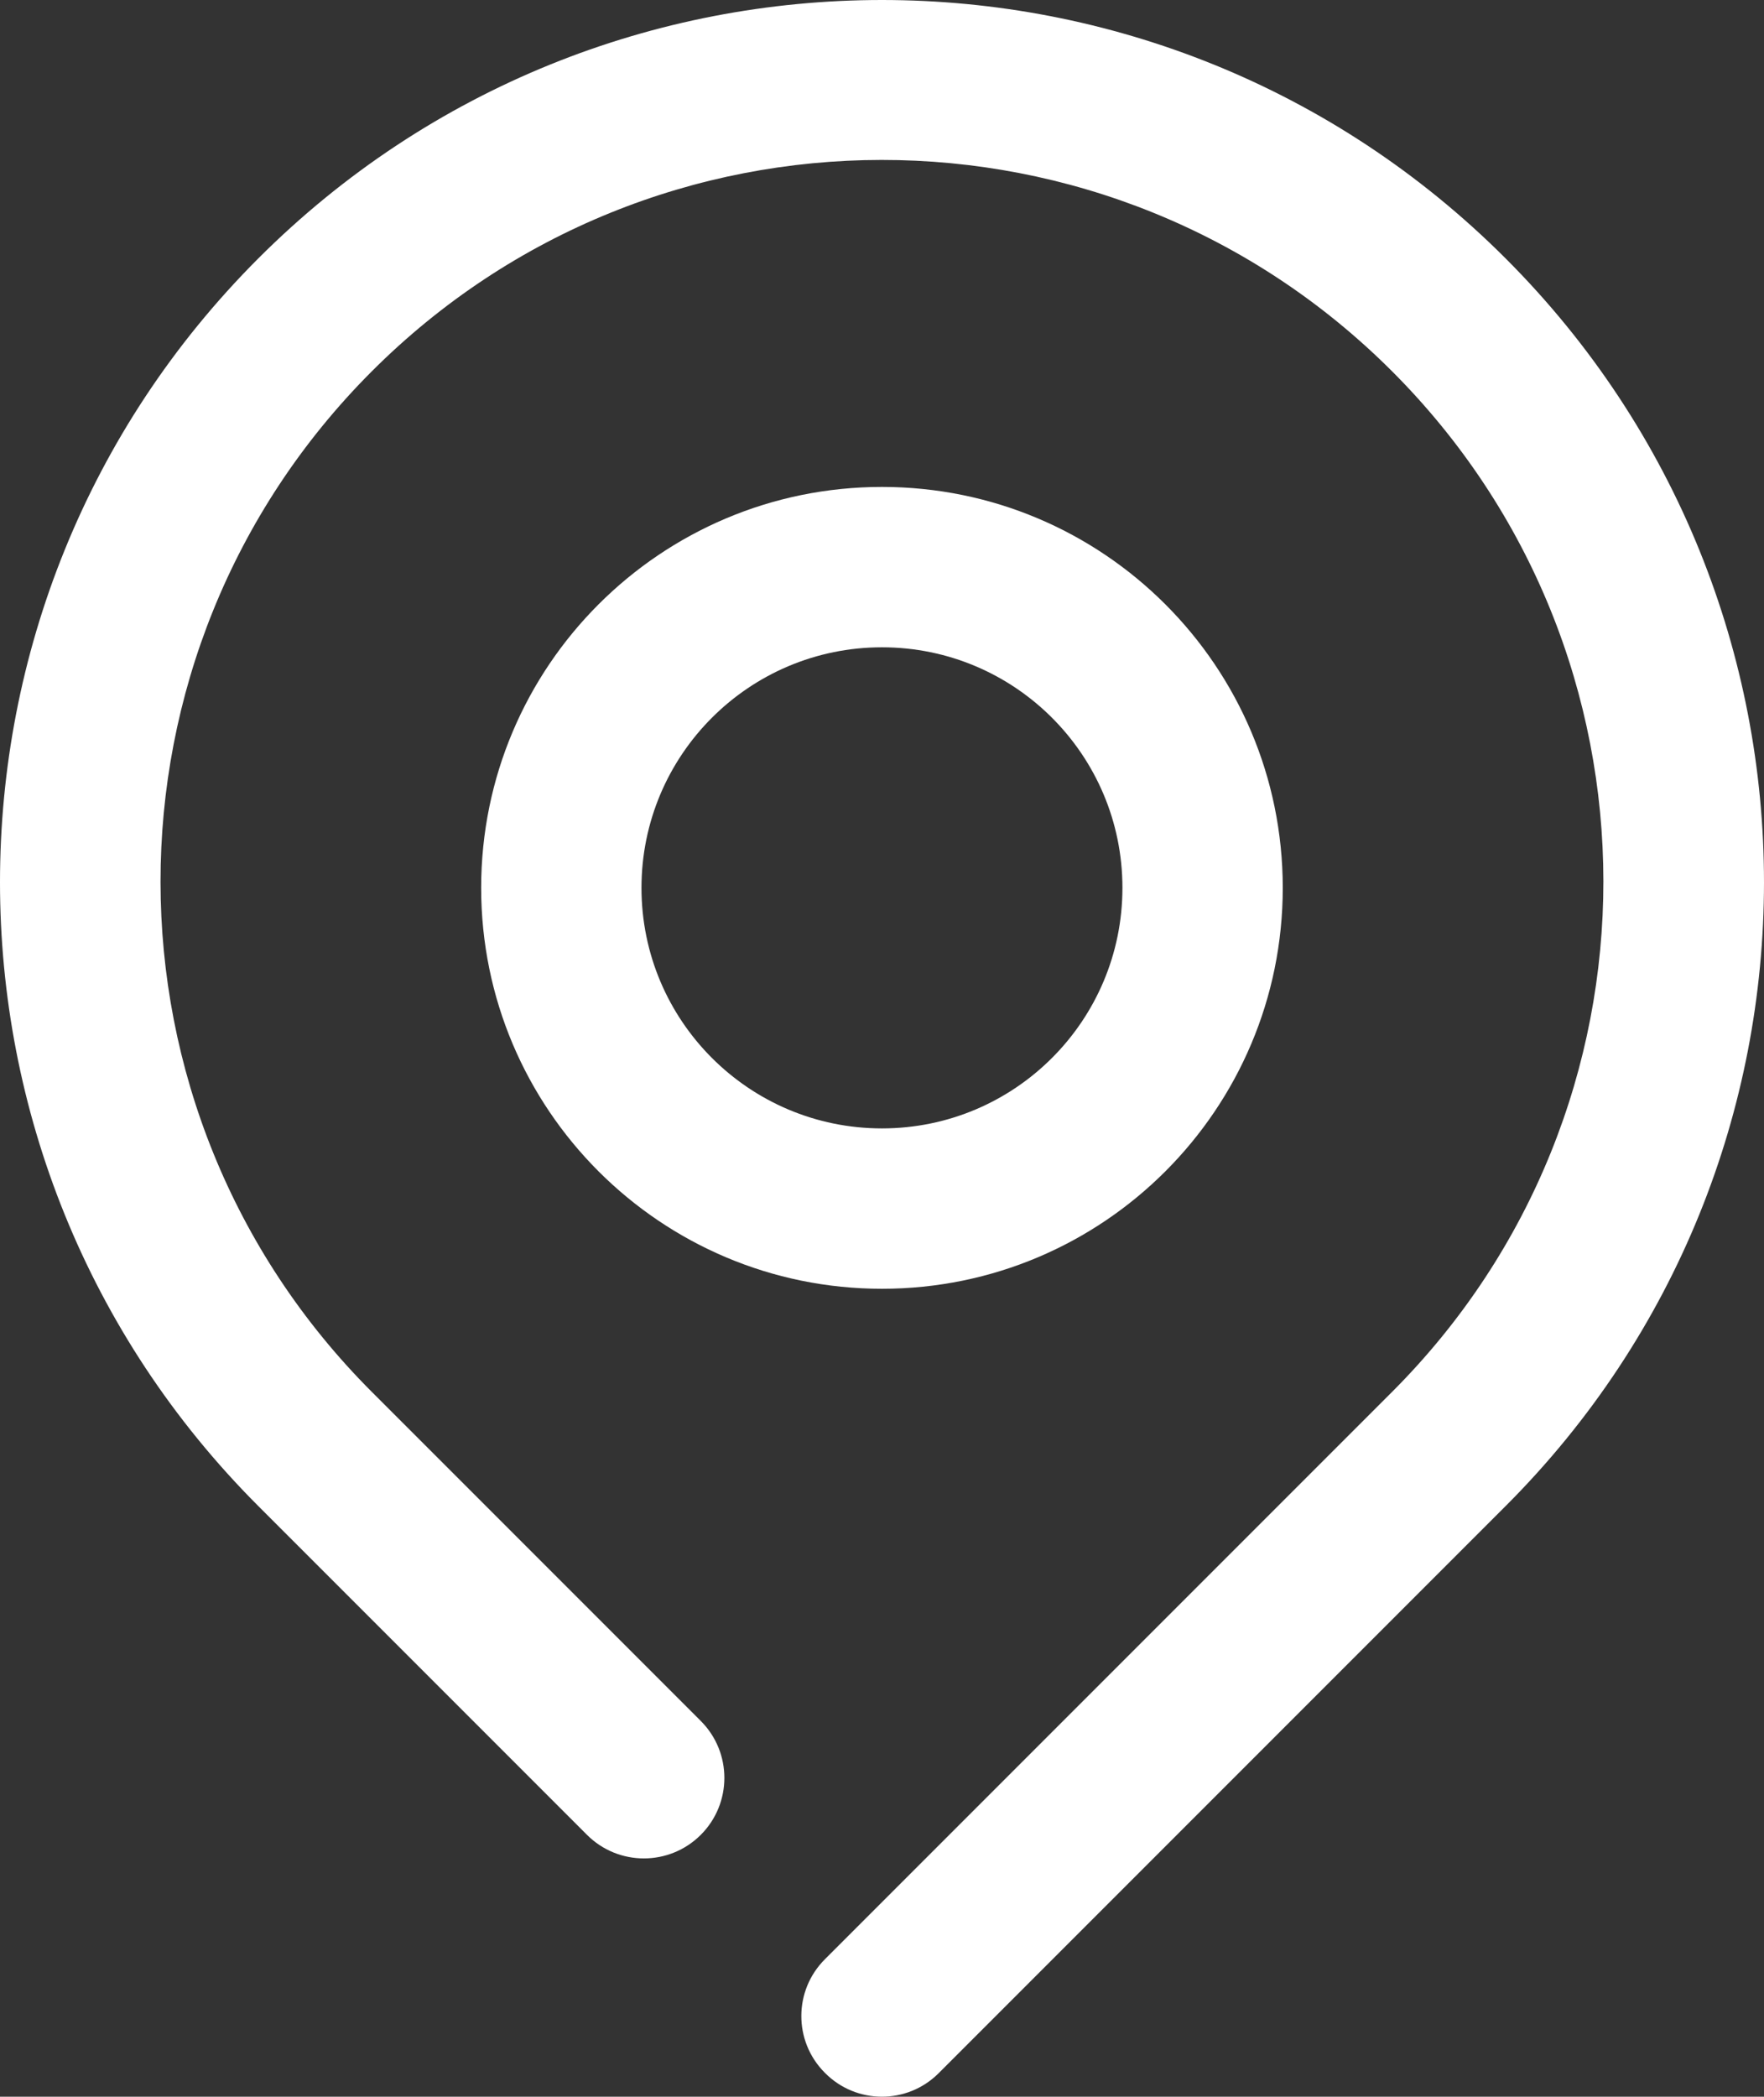 <?xml version="1.0" encoding="utf-8"?>
<!-- Generator: Adobe Illustrator 16.0.0, SVG Export Plug-In . SVG Version: 6.00 Build 0)  -->
<!DOCTYPE svg PUBLIC "-//W3C//DTD SVG 1.1//EN" "http://www.w3.org/Graphics/SVG/1.1/DTD/svg11.dtd">
<svg version="1.1" id="Layer_1" xmlns="http://www.w3.org/2000/svg" xmlns:xlink="http://www.w3.org/1999/xlink" x="0px" y="0px"
	 width="351.411px" height="417.557px" viewBox="349.303 46.747 351.411 417.557"
	 enable-background="new 349.303 46.747 351.411 417.557" xml:space="preserve">
<rect x="349.303" y="46.747" width="351.411" height="417.557" fill="#333333" stroke="none"/>
<title></title>
<g>
	<path fill="#FFFFFF" d="M649.237,98.208c-68.614-68.614-179.86-68.614-248.474,0c-68.614,68.613-68.614,179.859,0,248.473
		l65.472,65.473c6.262,6.262,16.413,6.262,22.675,0s6.262-16.414,0-22.676l-65.472-65.472
		c-56.16-56.091-56.217-147.089-0.126-203.249c56.091-56.161,147.088-56.218,203.249-0.127
		c56.16,56.091,56.217,147.089,0.126,203.249c-0.042,0.042-0.084,0.084-0.126,0.127L513.662,436.905
		c-6.262,6.211-6.303,16.321-0.093,22.583c0.031,0.031,0.062,0.063,0.093,0.093c6.211,6.262,16.321,6.303,22.583,0.093
		c0.031-0.031,0.062-0.062,0.093-0.093l112.899-112.899c68.613-68.581,68.64-179.801,0.058-248.415
		C649.275,98.246,649.256,98.227,649.237,98.208z"/>
	<path fill="#FFFFFF" d="M604.844,223.563c0-44.097-35.747-79.844-79.844-79.844s-79.844,35.747-79.844,79.844
		s35.747,79.844,79.844,79.844S604.844,267.659,604.844,223.563z M477.094,223.563c0-26.458,21.448-47.906,47.906-47.906
		s47.906,21.448,47.906,47.906S551.458,271.469,525,271.469S477.094,250.021,477.094,223.563z"/>
</g>
</svg>
